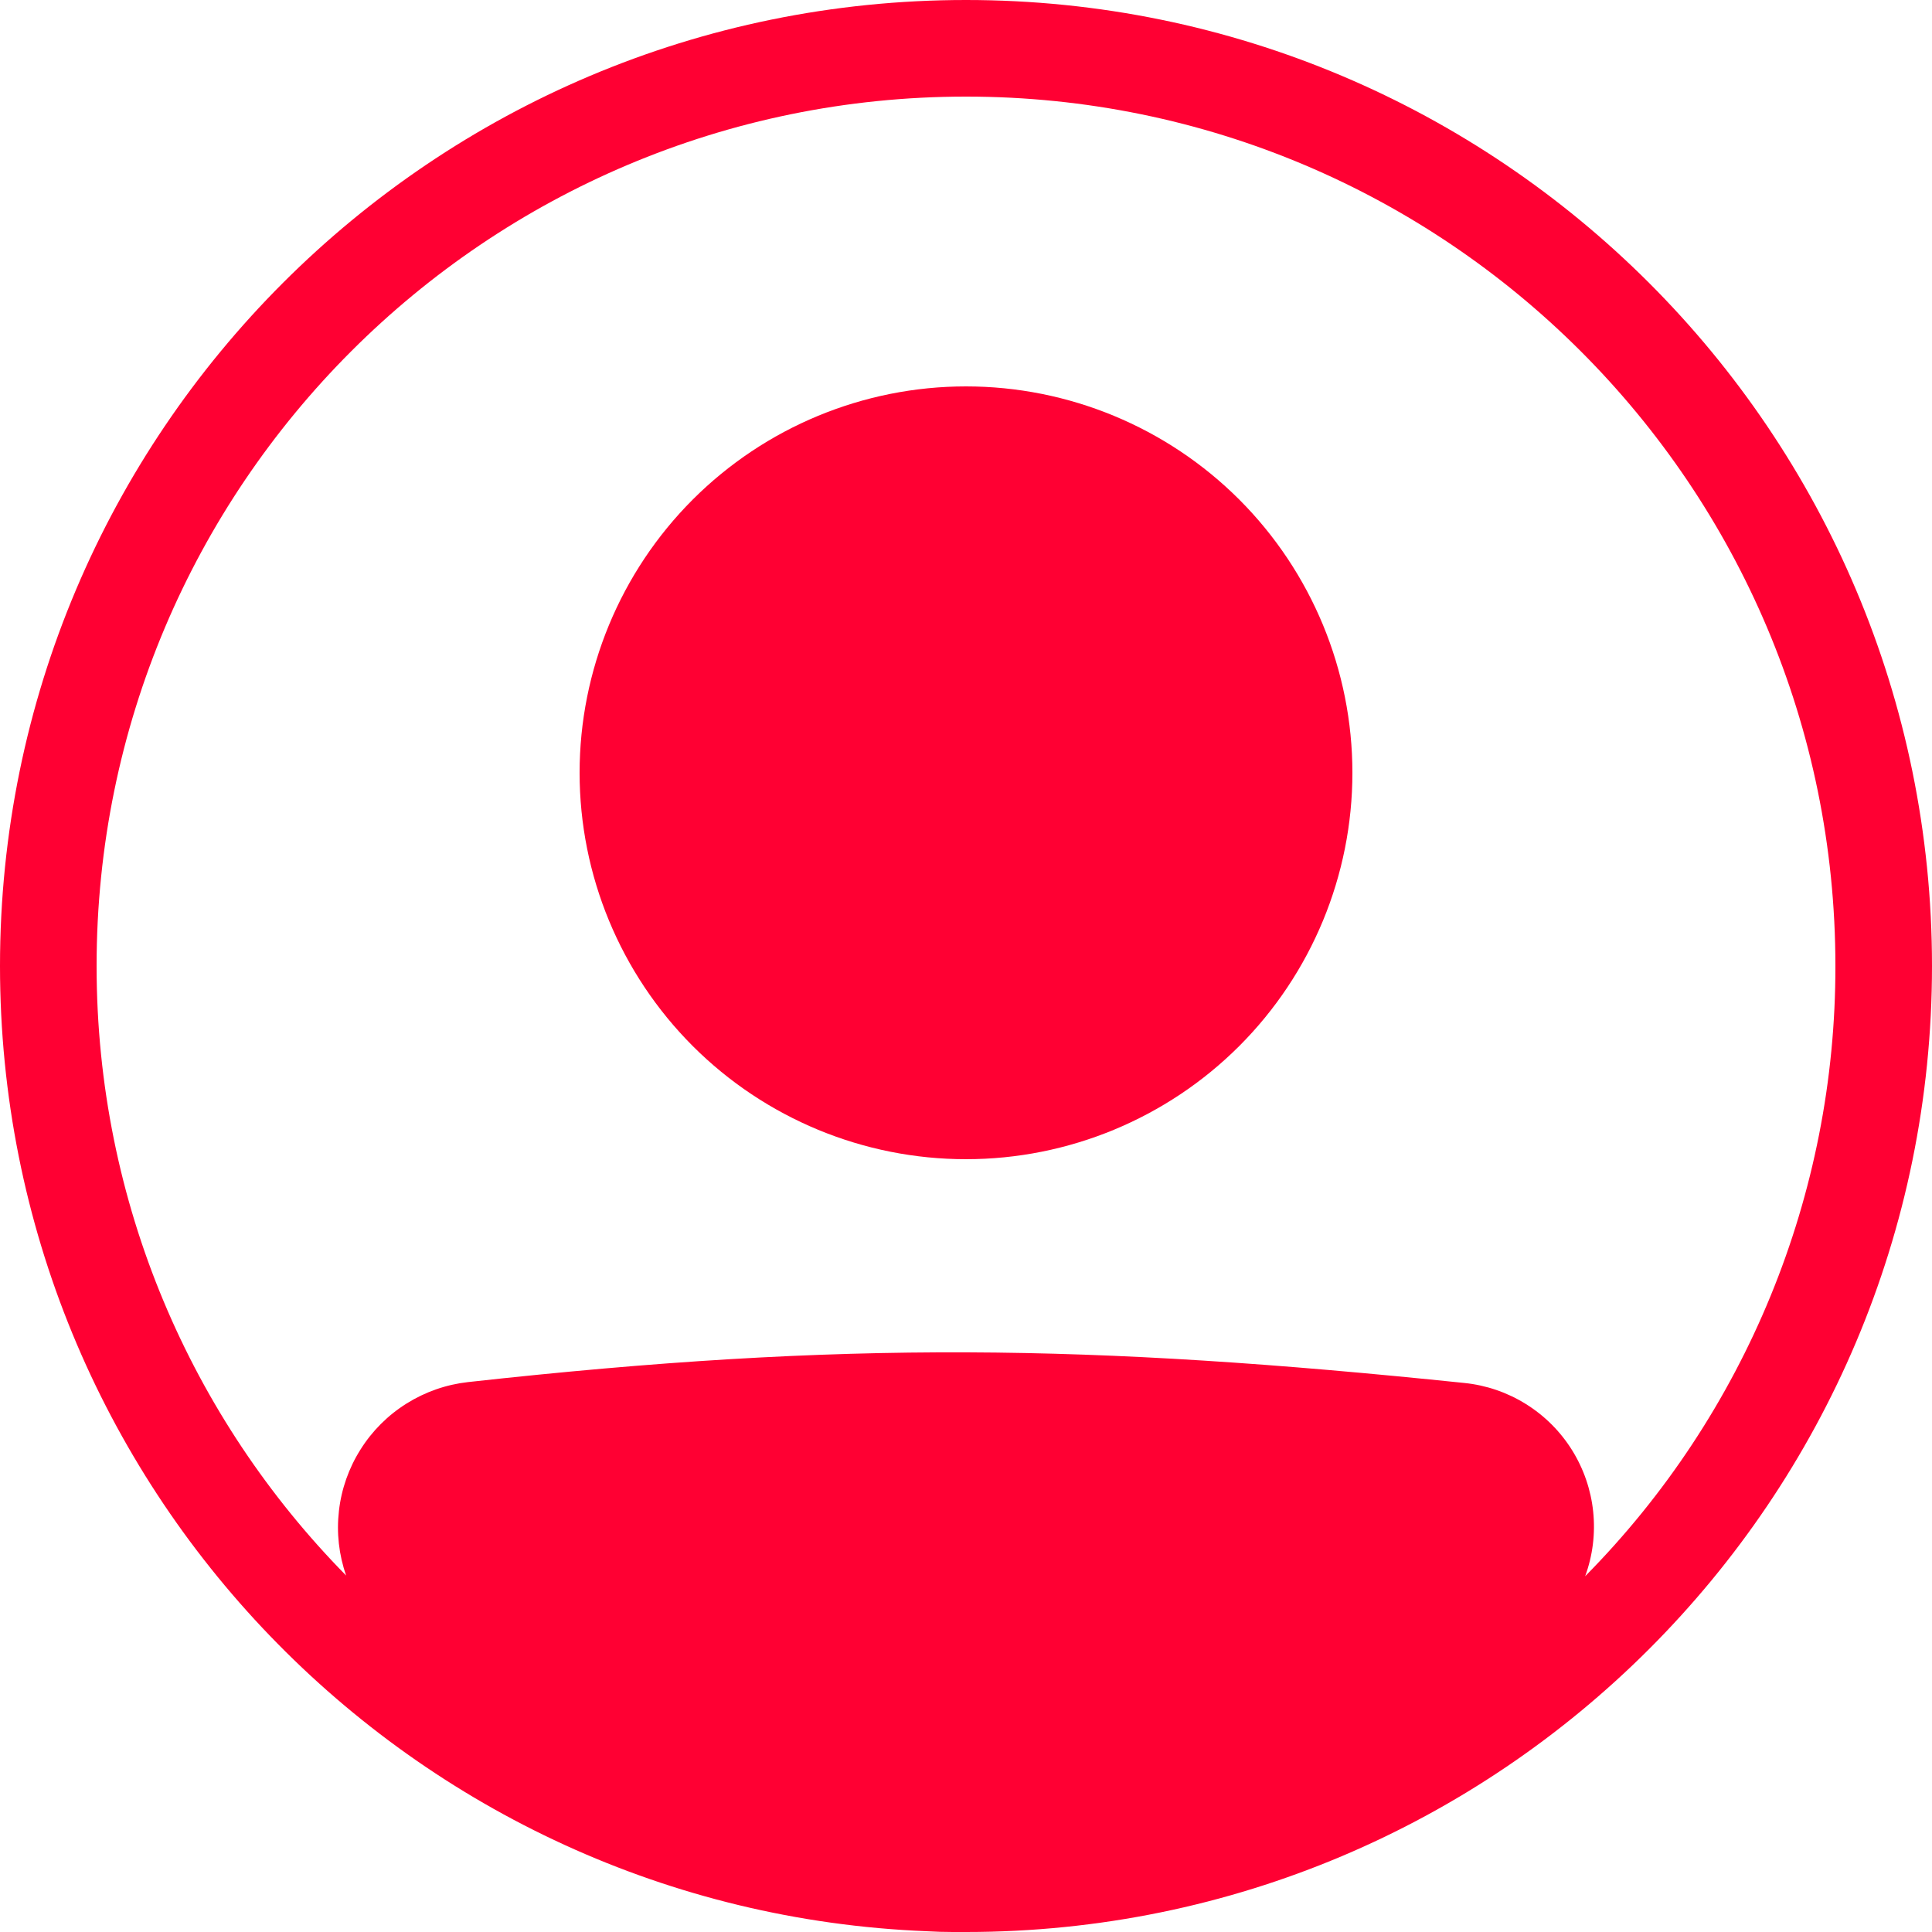 <svg width="30" height="30" viewBox="0 0 30 30" fill="none" xmlns="http://www.w3.org/2000/svg">
<path d="M21 12C21 13.591 20.368 15.117 19.243 16.243C18.117 17.368 16.591 18 15 18C13.409 18 11.883 17.368 10.757 16.243C9.632 15.117 9 13.591 9 12C9 10.409 9.632 8.883 10.757 7.757C11.883 6.632 13.409 6 15 6C16.591 6 18.117 6.632 19.243 7.757C20.368 8.883 21 10.409 21 12Z" fill="#FF0033"/>
<path fill-rule="evenodd" clip-rule="evenodd" d="M14.388 29.988C6.388 29.667 0 23.079 0 15C0 6.715 6.715 0 15 0C23.285 0 30 6.715 30 15C30 23.285 23.285 30 15 30H14.794C14.659 30 14.523 29.996 14.388 29.988ZM5.375 24.465C5.262 24.143 5.224 23.8 5.263 23.461C5.301 23.122 5.416 22.796 5.598 22.508C5.779 22.219 6.024 21.975 6.313 21.794C6.602 21.613 6.928 21.499 7.267 21.461C13.114 20.814 16.922 20.872 22.741 21.475C23.08 21.51 23.407 21.622 23.696 21.803C23.986 21.984 24.23 22.228 24.411 22.518C24.591 22.807 24.704 23.134 24.739 23.474C24.774 23.813 24.732 24.156 24.614 24.476C27.108 21.953 28.505 18.547 28.5 15C28.5 7.544 22.456 1.5 15 1.5C7.544 1.5 1.5 7.544 1.5 15C1.5 18.687 2.978 22.029 5.375 24.465Z" fill="#FF0033"/>
</svg>

